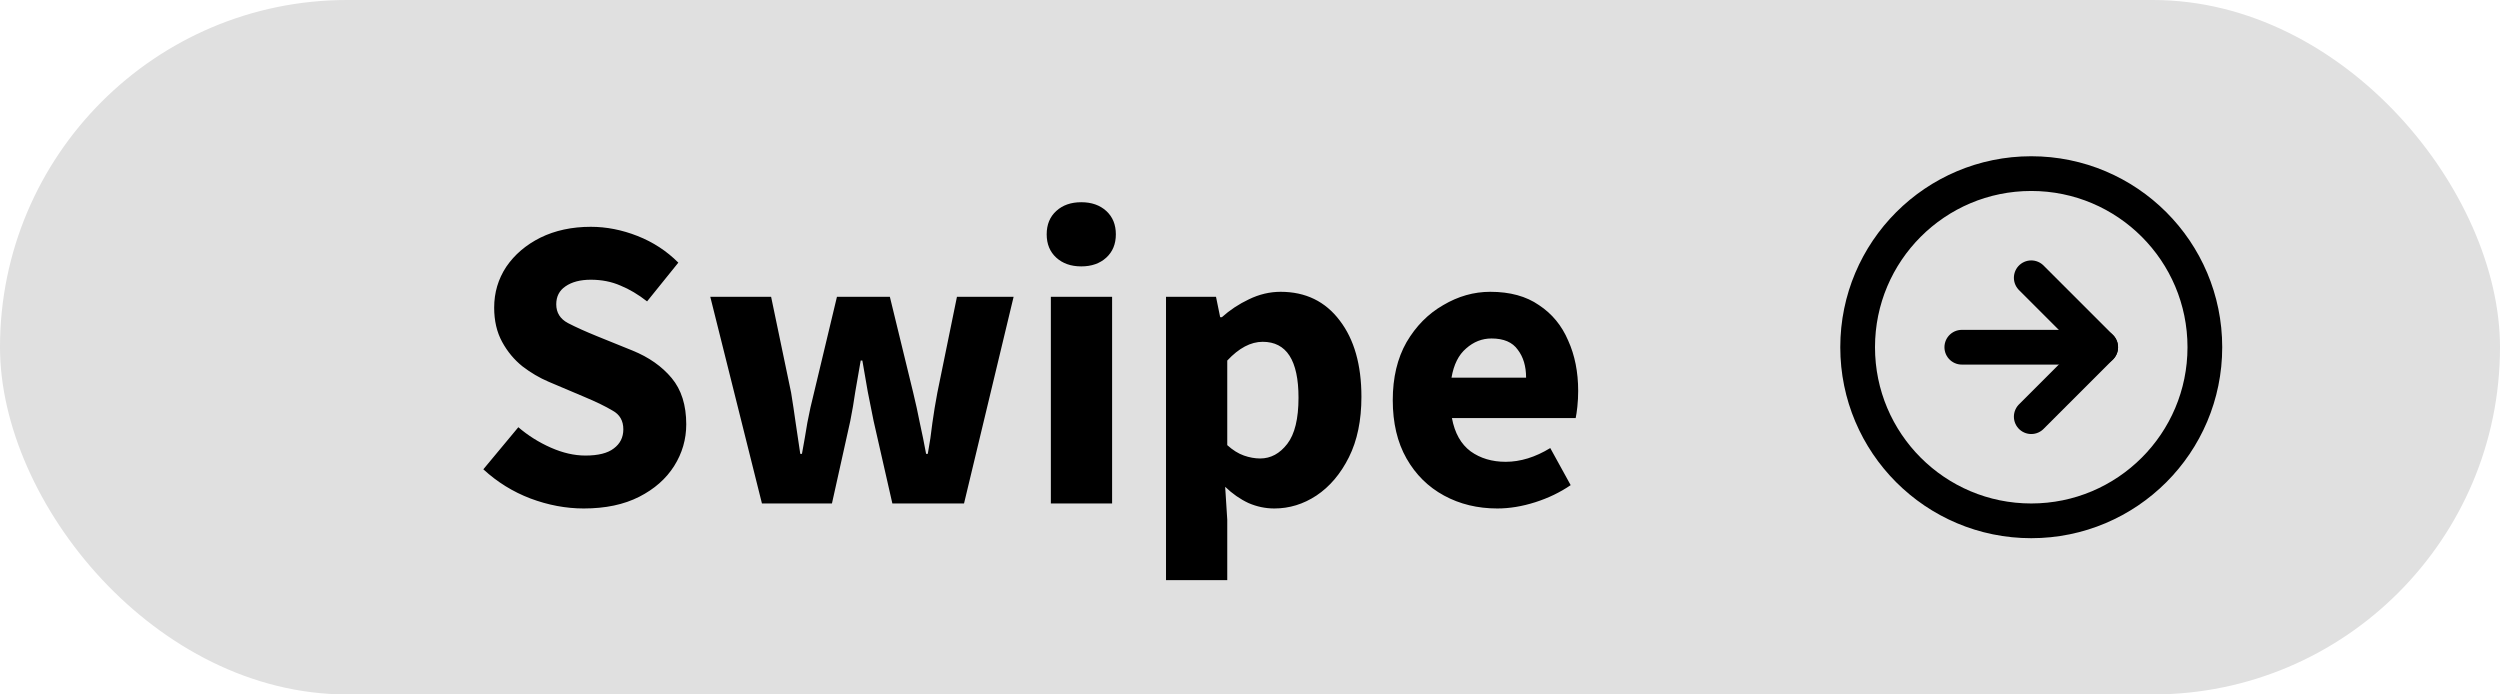 <?xml version="1.0" encoding="UTF-8"?> <svg xmlns="http://www.w3.org/2000/svg" width="144" height="40" viewBox="0 0 144 40" fill="none"> <rect width="144" height="40" rx="20" fill="#E0E0E0"></rect> <path d="M33.624 29.288C32.6 29.288 31.576 29.096 30.552 28.712C29.544 28.328 28.64 27.768 27.84 27.032L29.856 24.608C30.416 25.088 31.04 25.48 31.728 25.784C32.416 26.088 33.08 26.24 33.72 26.24C34.456 26.24 35 26.104 35.352 25.832C35.72 25.56 35.904 25.192 35.904 24.728C35.904 24.232 35.696 23.872 35.28 23.648C34.88 23.408 34.336 23.144 33.648 22.856L31.608 21.992C31.08 21.768 30.576 21.472 30.096 21.104C29.616 20.72 29.224 20.248 28.92 19.688C28.616 19.128 28.464 18.472 28.464 17.72C28.464 16.856 28.696 16.072 29.16 15.368C29.64 14.664 30.296 14.104 31.128 13.688C31.976 13.272 32.944 13.064 34.032 13.064C34.928 13.064 35.824 13.24 36.72 13.592C37.616 13.944 38.4 14.456 39.072 15.128L37.272 17.36C36.76 16.96 36.248 16.656 35.736 16.448C35.224 16.224 34.656 16.112 34.032 16.112C33.424 16.112 32.936 16.24 32.568 16.496C32.216 16.736 32.04 17.08 32.04 17.528C32.04 18.008 32.264 18.368 32.712 18.608C33.176 18.848 33.744 19.104 34.416 19.376L36.432 20.192C37.376 20.576 38.128 21.104 38.688 21.776C39.248 22.448 39.528 23.336 39.528 24.44C39.528 25.304 39.296 26.104 38.832 26.84C38.368 27.576 37.696 28.168 36.816 28.616C35.936 29.064 34.872 29.288 33.624 29.288ZM43.888 29L40.912 17.096H44.416L45.568 22.616C45.664 23.208 45.752 23.792 45.832 24.368C45.912 24.944 46 25.536 46.096 26.144H46.192C46.304 25.536 46.408 24.936 46.504 24.344C46.616 23.752 46.744 23.176 46.888 22.616L48.208 17.096H51.256L52.6 22.616C52.744 23.208 52.872 23.792 52.984 24.368C53.112 24.944 53.232 25.536 53.344 26.144H53.44C53.552 25.536 53.64 24.944 53.704 24.368C53.784 23.792 53.88 23.208 53.992 22.616L55.12 17.096H58.384L55.528 29H51.4L50.32 24.248C50.208 23.688 50.096 23.128 49.984 22.568C49.888 22.008 49.784 21.408 49.672 20.768H49.576C49.464 21.408 49.36 22.008 49.264 22.568C49.184 23.128 49.088 23.688 48.976 24.248L47.92 29H43.888ZM60.529 29V17.096H64.057V29H60.529ZM62.281 15.344C61.689 15.344 61.209 15.176 60.841 14.84C60.473 14.504 60.289 14.056 60.289 13.496C60.289 12.936 60.473 12.488 60.841 12.152C61.209 11.816 61.689 11.648 62.281 11.648C62.873 11.648 63.353 11.816 63.721 12.152C64.089 12.488 64.273 12.936 64.273 13.496C64.273 14.056 64.089 14.504 63.721 14.84C63.353 15.176 62.873 15.344 62.281 15.344ZM67.162 33.416V17.096H70.042L70.282 18.272H70.378C70.842 17.856 71.362 17.512 71.938 17.24C72.53 16.952 73.138 16.808 73.762 16.808C75.202 16.808 76.338 17.36 77.17 18.464C78.002 19.552 78.418 21.016 78.418 22.856C78.418 24.216 78.178 25.376 77.698 26.336C77.218 27.296 76.594 28.032 75.826 28.544C75.074 29.04 74.266 29.288 73.402 29.288C72.89 29.288 72.394 29.184 71.914 28.976C71.434 28.752 70.986 28.44 70.57 28.04L70.69 29.936V33.416H67.162ZM72.586 26.408C73.194 26.408 73.714 26.128 74.146 25.568C74.578 25.008 74.794 24.12 74.794 22.904C74.794 20.76 74.106 19.688 72.73 19.688C72.042 19.688 71.362 20.048 70.69 20.768V25.64C71.01 25.928 71.33 26.128 71.65 26.24C71.97 26.352 72.282 26.408 72.586 26.408ZM86.247 29.288C85.111 29.288 84.087 29.04 83.175 28.544C82.263 28.048 81.543 27.336 81.015 26.408C80.487 25.48 80.223 24.36 80.223 23.048C80.223 21.752 80.487 20.64 81.015 19.712C81.559 18.784 82.263 18.072 83.127 17.576C83.991 17.064 84.895 16.808 85.839 16.808C86.975 16.808 87.911 17.064 88.647 17.576C89.399 18.072 89.959 18.752 90.327 19.616C90.711 20.464 90.903 21.432 90.903 22.52C90.903 22.824 90.887 23.128 90.855 23.432C90.823 23.72 90.791 23.936 90.759 24.08H83.631C83.791 24.944 84.151 25.584 84.711 26C85.271 26.4 85.943 26.6 86.727 26.6C87.575 26.6 88.431 26.336 89.295 25.808L90.471 27.944C89.863 28.36 89.183 28.688 88.431 28.928C87.679 29.168 86.951 29.288 86.247 29.288ZM83.607 21.752H87.903C87.903 21.096 87.743 20.56 87.423 20.144C87.119 19.712 86.615 19.496 85.911 19.496C85.367 19.496 84.879 19.688 84.447 20.072C84.015 20.44 83.735 21 83.607 21.752Z" fill="black"></path> <path d="M117 30C122.523 30 127 25.523 127 20C127 14.477 122.523 10 117 10C111.477 10 107 14.477 107 20C107 25.523 111.477 30 117 30Z" stroke="black" stroke-width="2" stroke-linecap="round" stroke-linejoin="round"></path> <path d="M117 24L121 20L117 16" stroke="black" stroke-width="2" stroke-linecap="round" stroke-linejoin="round"></path> <path d="M113 20H121" stroke="black" stroke-width="2" stroke-linecap="round" stroke-linejoin="round"></path> </svg> 